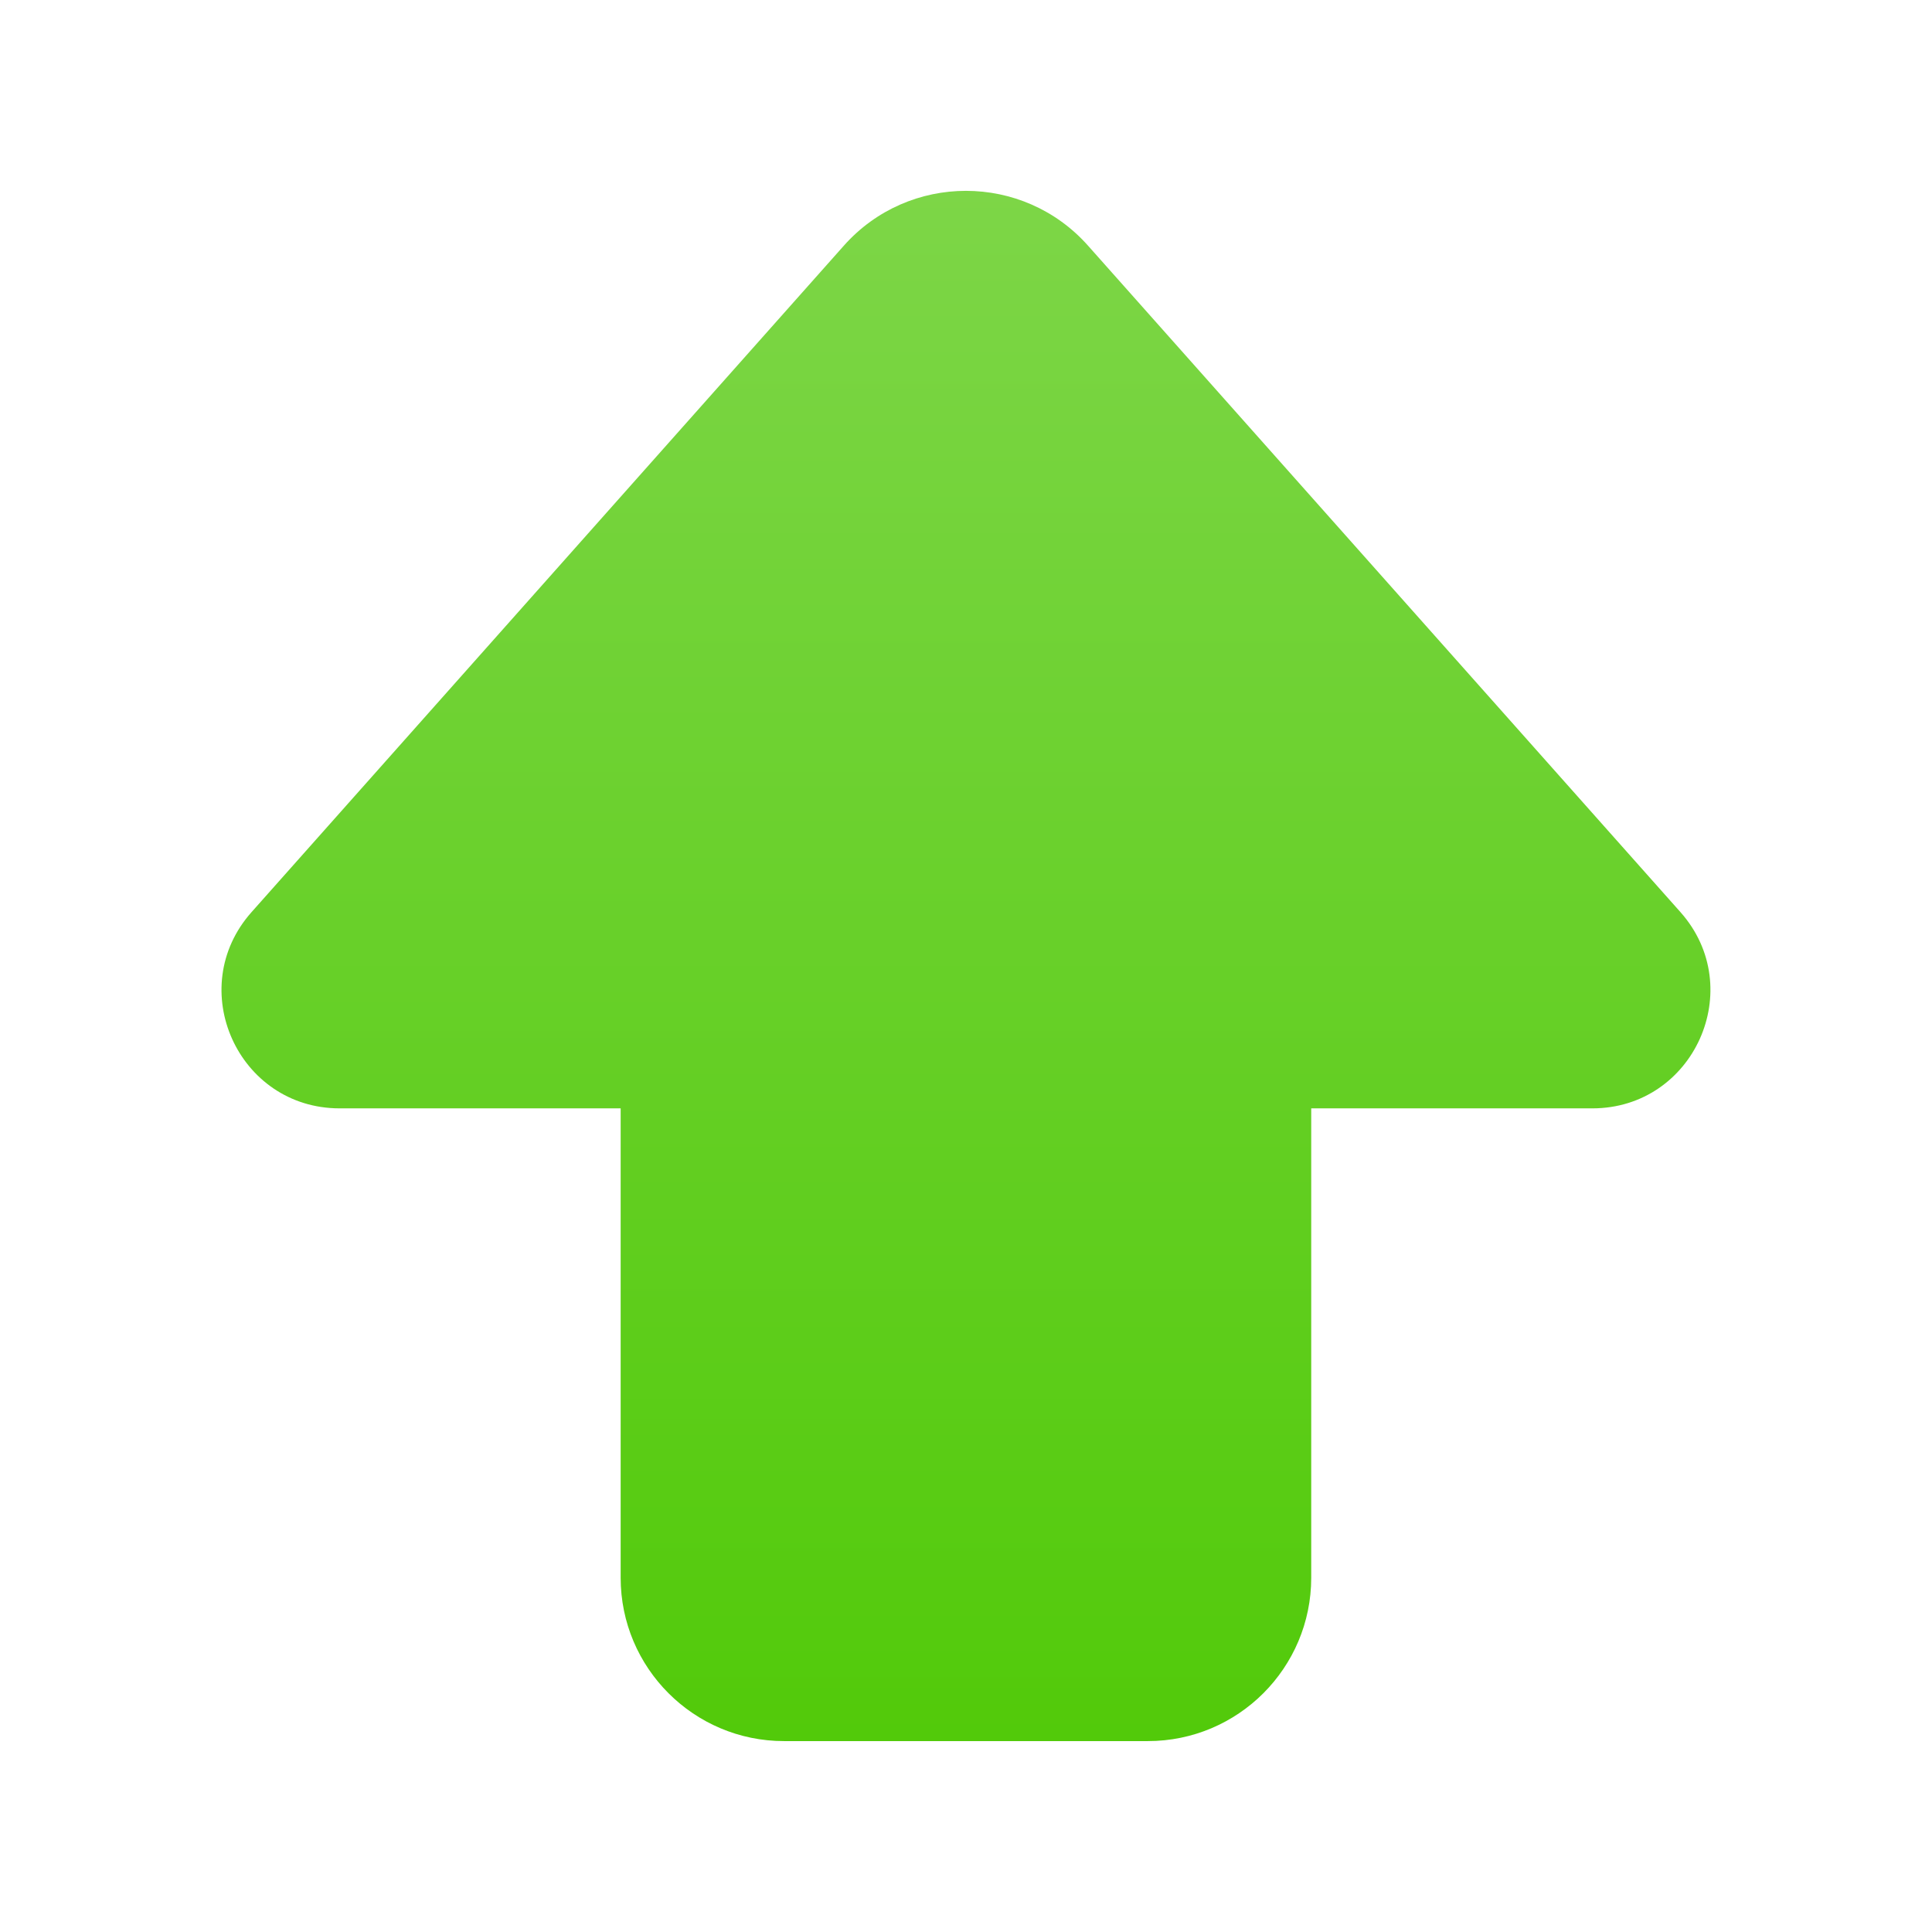 <svg width="16" height="16" viewBox="0 0 16 16" fill="none" xmlns="http://www.w3.org/2000/svg">
<path fill-rule="evenodd" clip-rule="evenodd" d="M5.14 13.066L5.14 9.179H2.813C1.97 9.179 1.523 8.184 2.083 7.554L6.988 2.035C7.526 1.429 8.473 1.429 9.011 2.035L13.917 7.554C14.476 8.184 14.029 9.179 13.187 9.179H10.859V13.066C10.859 13.813 10.253 14.419 9.506 14.419H6.493C5.746 14.419 5.14 13.813 5.14 13.066Z" fill="url(#paint0_linear_239_13650)"/>
<defs>
<linearGradient id="paint0_linear_239_13650" x1="8" y1="1.581" x2="8" y2="14.419" gradientUnits="userSpaceOnUse">
<stop stop-color="#7DD647"/>
<stop offset="1" stop-color="#52CA0A"/>
</linearGradient>
</defs>
</svg>
